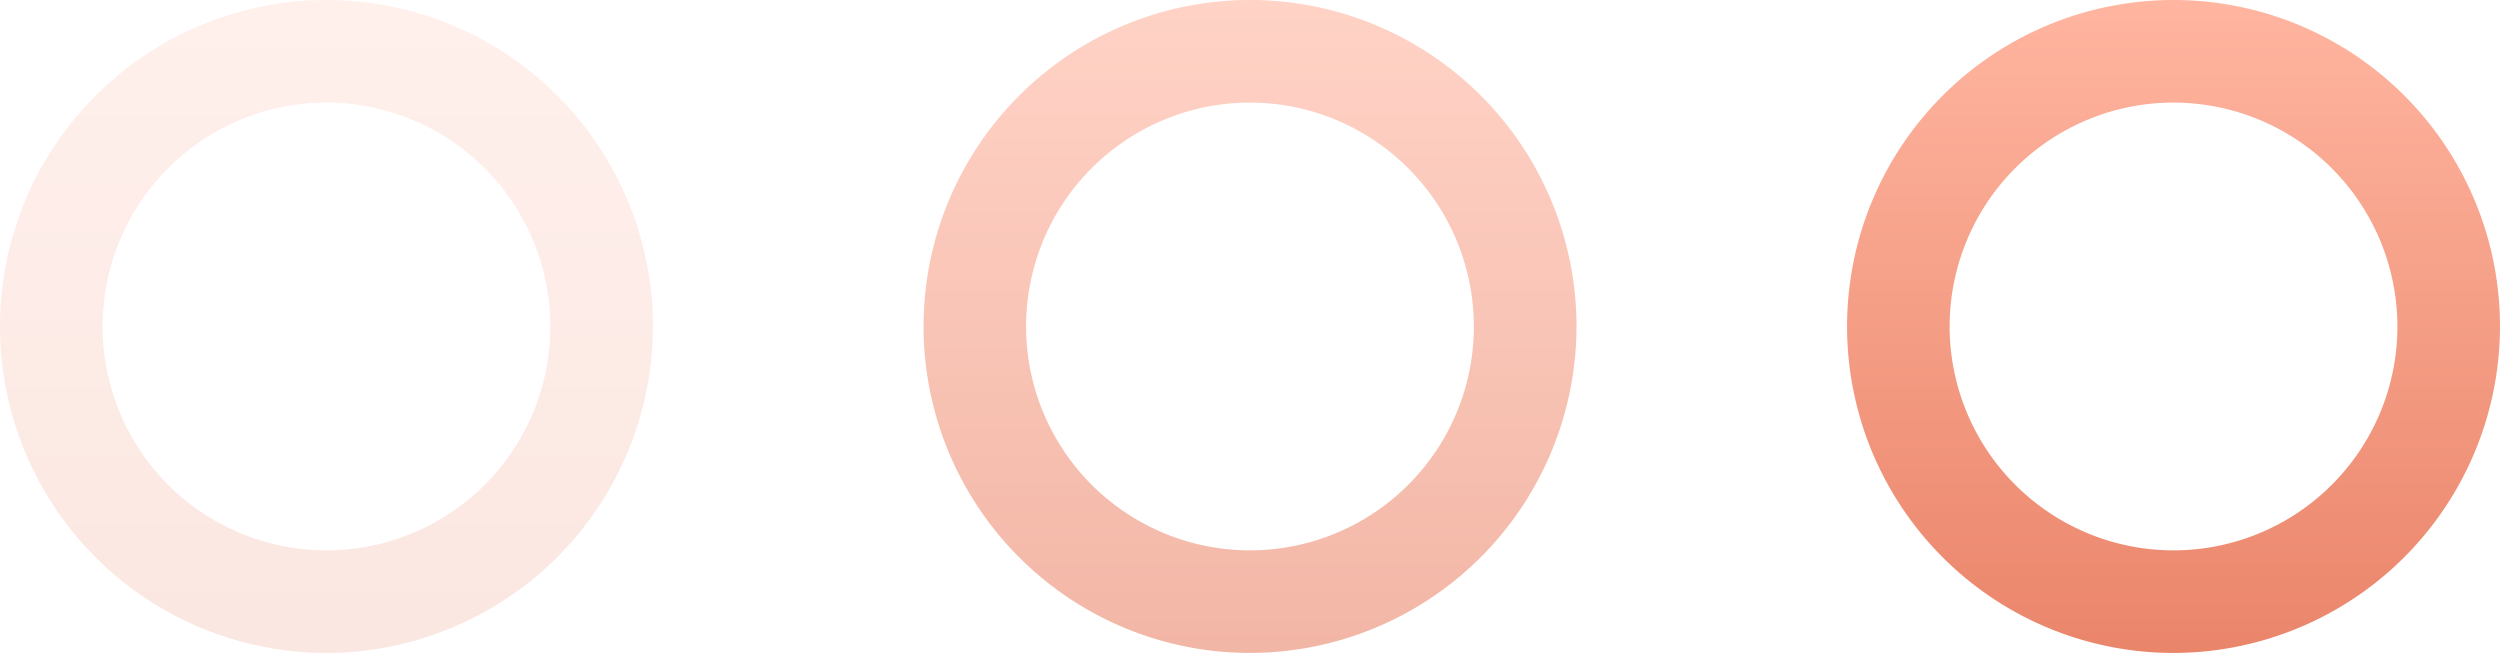 <?xml version="1.0" encoding="UTF-8"?> <svg xmlns="http://www.w3.org/2000/svg" xmlns:xlink="http://www.w3.org/1999/xlink" viewBox="0 0 443.53 115.84"> <defs> <style>.cls-1{fill:url(#Безымянный_градиент_17);}.cls-2{opacity:0.6;}.cls-3{fill:url(#Безымянный_градиент_17-2);}.cls-4{opacity:0.2;}.cls-5{fill:url(#Безымянный_градиент_17-3);}</style> <linearGradient id="Безымянный_градиент_17" x1="385.61" x2="385.61" y2="115.84" gradientUnits="userSpaceOnUse"> <stop offset="0" stop-color="#ffb5a0"></stop> <stop offset="1" stop-color="#ea856a"></stop> </linearGradient> <linearGradient id="Безымянный_градиент_17-2" x1="221.77" x2="221.77" y2="115.84" xlink:href="#Безымянный_градиент_17"></linearGradient> <linearGradient id="Безымянный_градиент_17-3" x1="57.92" x2="57.92" y2="115.84" xlink:href="#Безымянный_градиент_17"></linearGradient> </defs> <title>Ресурс 15</title> <g id="Слой_2" data-name="Слой 2"> <g id="Слой_3" data-name="Слой 3"> <path class="cls-1" d="M385.61,115.84a57.92,57.92,0,1,1,57.92-57.92A58,58,0,0,1,385.61,115.84Zm0-97.64a39.72,39.72,0,1,0,39.72,39.72A39.77,39.77,0,0,0,385.61,18.2Z"></path> <g class="cls-2"> <path class="cls-3" d="M221.77,115.84a57.92,57.92,0,1,1,57.92-57.92A58,58,0,0,1,221.77,115.84Zm0-97.64a39.72,39.72,0,1,0,39.71,39.72A39.76,39.76,0,0,0,221.77,18.2Z"></path> </g> <g class="cls-4"> <path class="cls-5" d="M57.92,115.84a57.92,57.92,0,1,1,57.92-57.92A58,58,0,0,1,57.92,115.84Zm0-97.64A39.72,39.72,0,1,0,97.64,57.92,39.77,39.77,0,0,0,57.92,18.2Z"></path> </g> </g> </g> </svg> 